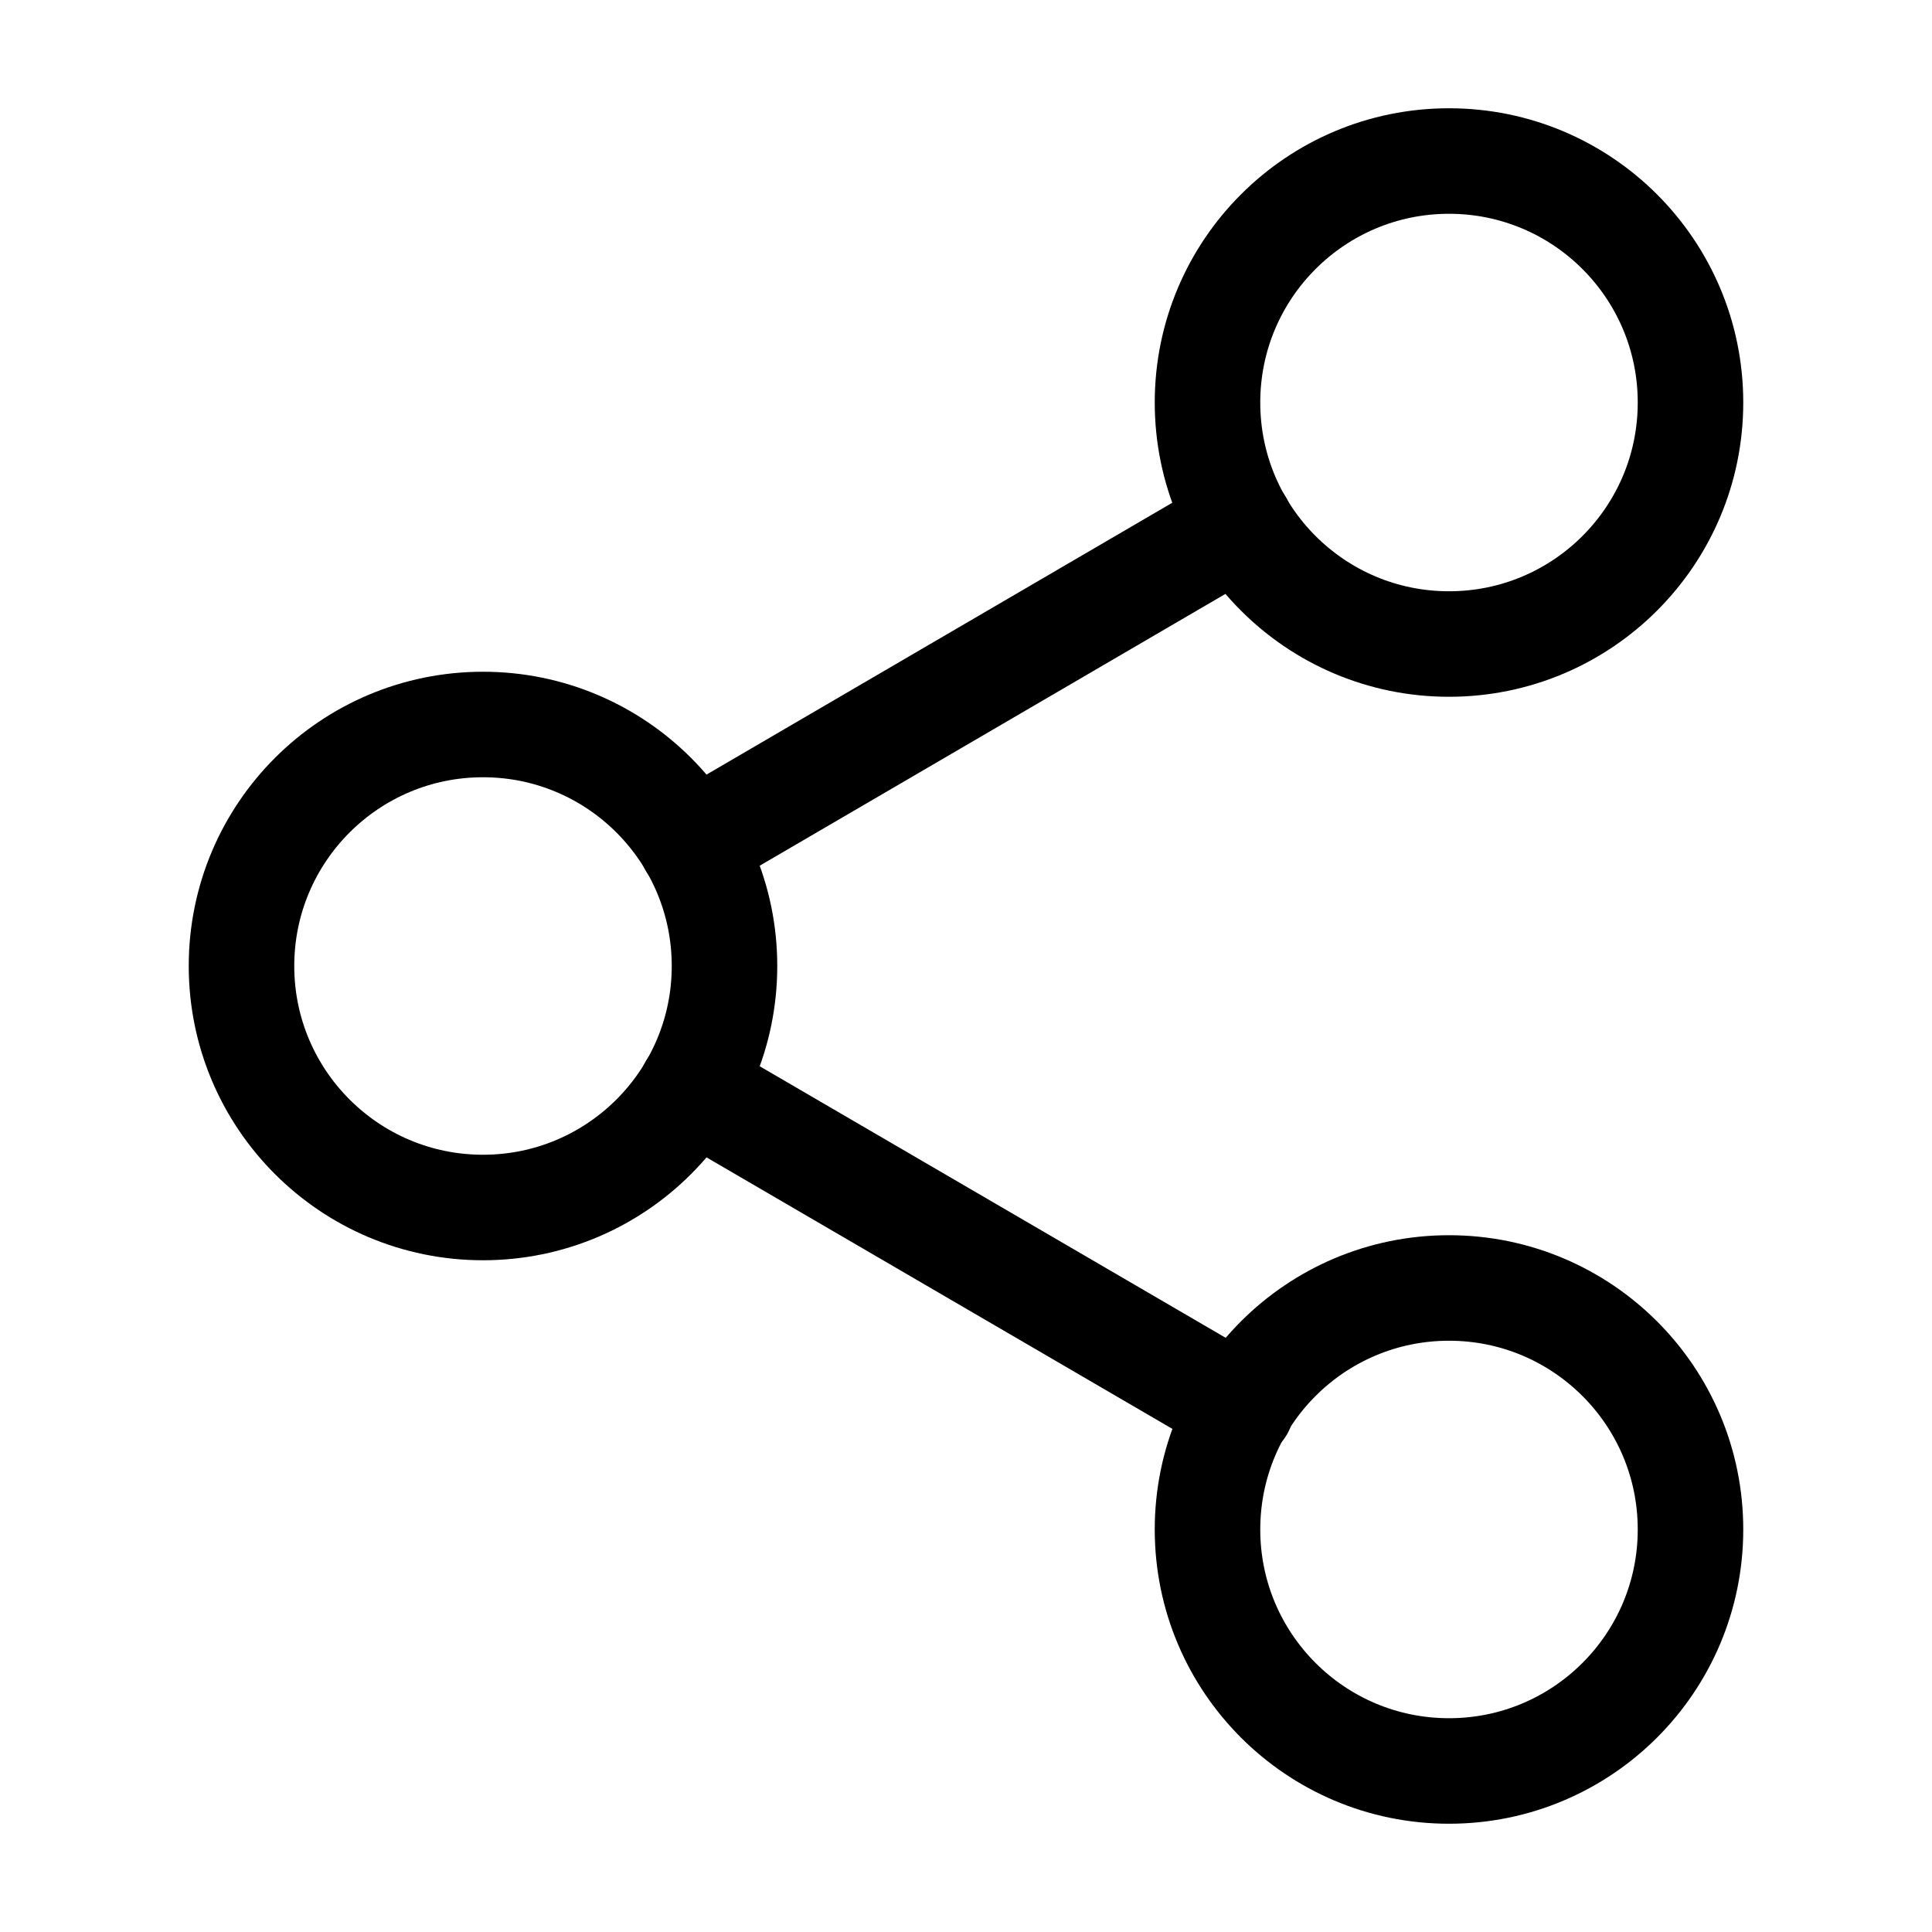 <svg width="26" height="26" viewBox="0 0 26 26" fill="none" xmlns="http://www.w3.org/2000/svg">
<path d="M19.5 8.667C21.295 8.667 22.75 7.212 22.75 5.417C22.75 3.622 21.295 2.167 19.5 2.167C17.705 2.167 16.25 3.622 16.25 5.417C16.25 7.212 17.705 8.667 19.5 8.667Z" stroke="black" stroke-width="1.42" stroke-linecap="round" stroke-linejoin="round"/>
<path d="M6.5 16.25C8.295 16.25 9.75 14.795 9.75 13C9.75 11.205 8.295 9.75 6.5 9.75C4.705 9.75 3.25 11.205 3.25 13C3.25 14.795 4.705 16.25 6.5 16.25Z" stroke="black" stroke-width="1.42" stroke-linecap="round" stroke-linejoin="round"/>
<path d="M19.5 23.833C21.295 23.833 22.75 22.378 22.75 20.583C22.75 18.788 21.295 17.333 19.5 17.333C17.705 17.333 16.25 18.788 16.25 20.583C16.25 22.378 17.705 23.833 19.5 23.833Z" stroke="black" stroke-width="1.42" stroke-linecap="round" stroke-linejoin="round"/>
<path d="M9.306 14.636L16.705 18.948" stroke="black" stroke-width="1.42" stroke-linecap="round" stroke-linejoin="round"/>
<path d="M16.694 7.052L9.306 11.364" stroke="black" stroke-width="1.42" stroke-linecap="round" stroke-linejoin="round"/>
</svg>

